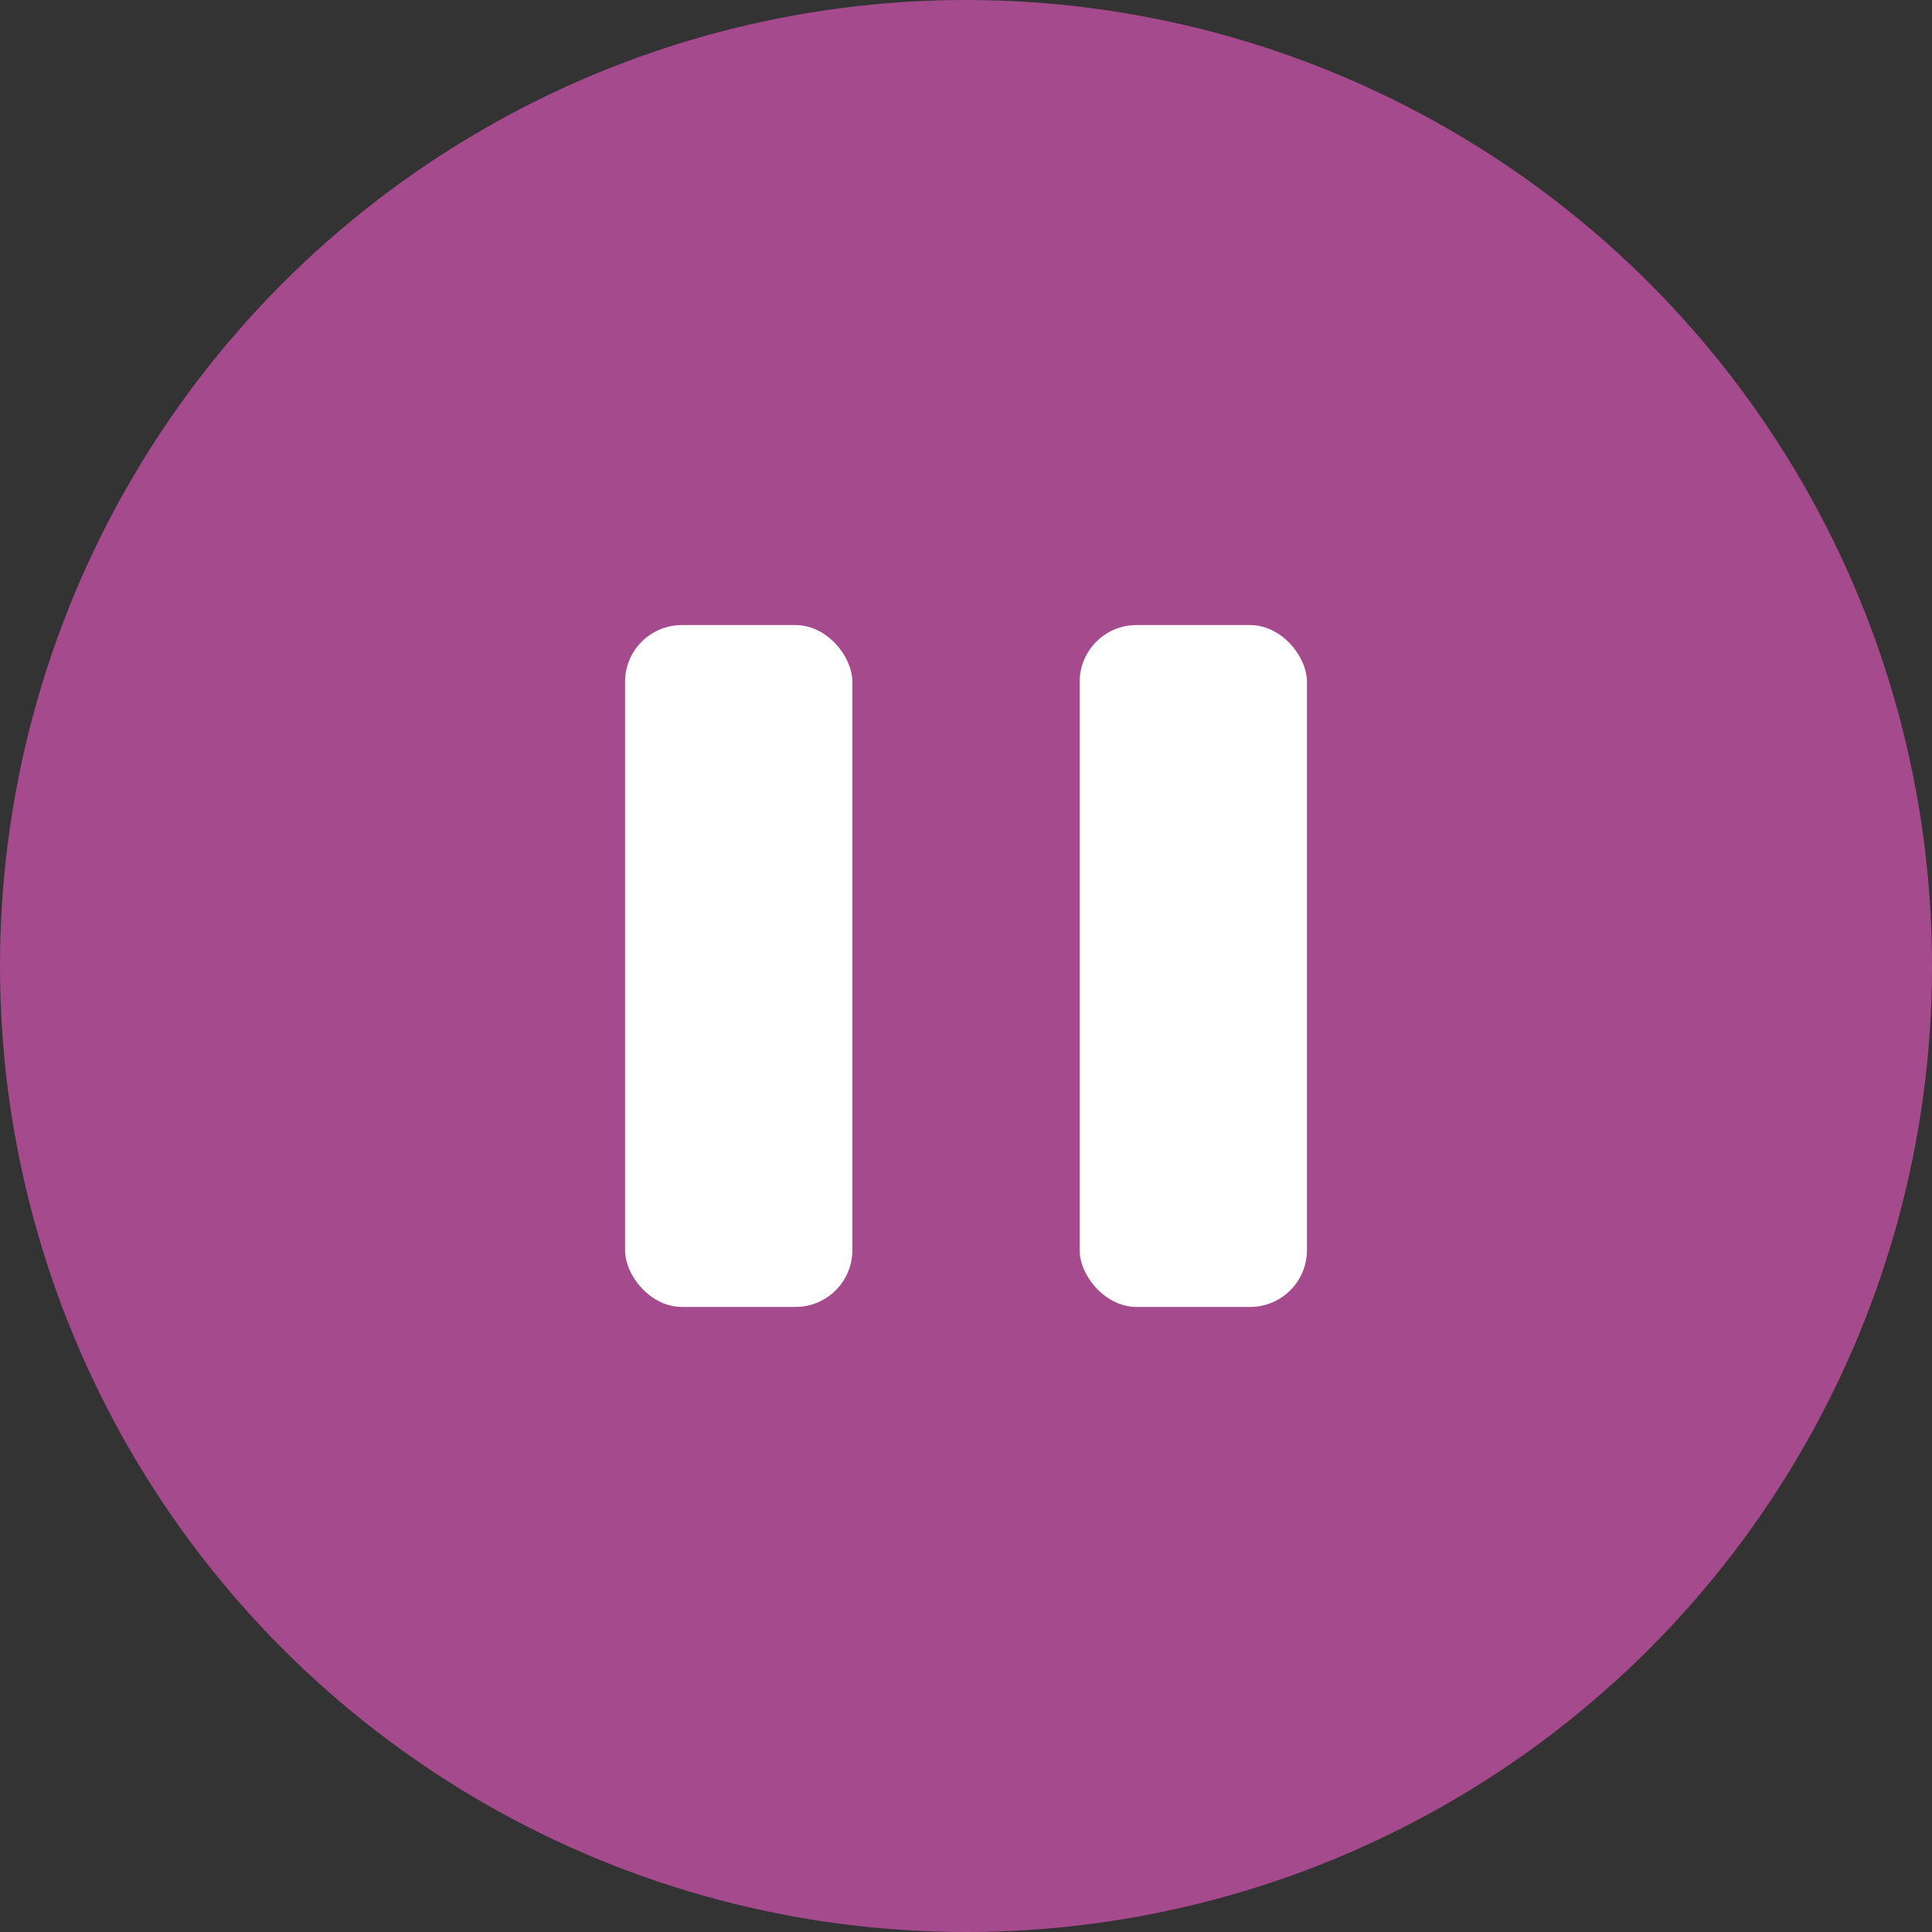 <svg xmlns="http://www.w3.org/2000/svg" width="34" height="34" viewBox="0 0 34 34"><rect x="0" y="0" width="34" height="34" fill="#333333" stroke="none"/><g transform="translate(-1647 -182)"><g transform="translate(837 -531)"><circle cx="17" cy="17" r="17" transform="translate(810 713)" fill="#a64a8e"/><rect width="4" height="12" rx="1" transform="translate(821 724)" fill="#fff"/><rect width="4" height="12" rx="1" transform="translate(829 724)" fill="#fff"/></g></g></svg>